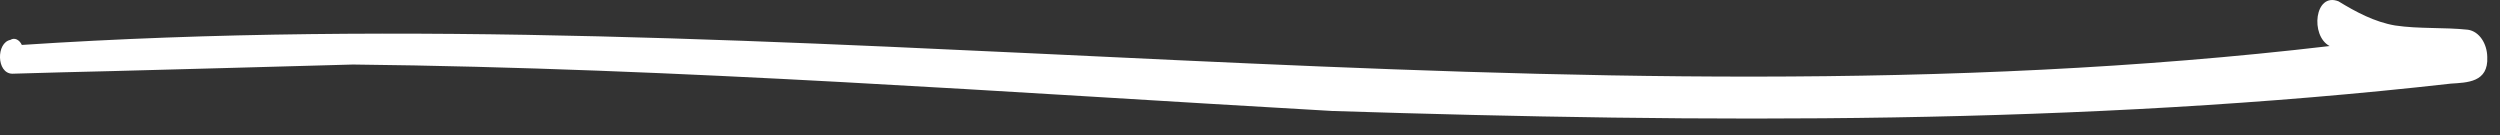 <?xml version="1.0" encoding="UTF-8"?> <svg xmlns="http://www.w3.org/2000/svg" width="74" height="4" viewBox="0 0 74 4" fill="none"><rect x="0" y="0" width="74" height="4" fill="#333333" stroke="none"/><path d="M0.311 1.18C-0.117 1.259 -0.108 2.172 0.362 2.182C1.349 2.154 2.342 2.125 3.325 2.104C5.698 2.043 8.095 1.974 10.449 1.91C20.106 2.015 29.774 2.735 39.44 3.285C50.5 3.637 61.574 3.712 72.547 2.475C73.021 2.443 73.662 2.443 73.623 1.685C73.618 1.299 73.392 0.93 73.051 0.88C72.335 0.803 71.613 0.861 70.894 0.754C70.289 0.651 69.733 0.353 69.219 0.039C68.513 -0.239 68.375 1.057 68.957 1.363C46.319 4.02 23.359 -0.17 0.646 1.33C0.578 1.181 0.434 1.1 0.306 1.181L0.311 1.18Z" fill="white"></path></svg> 